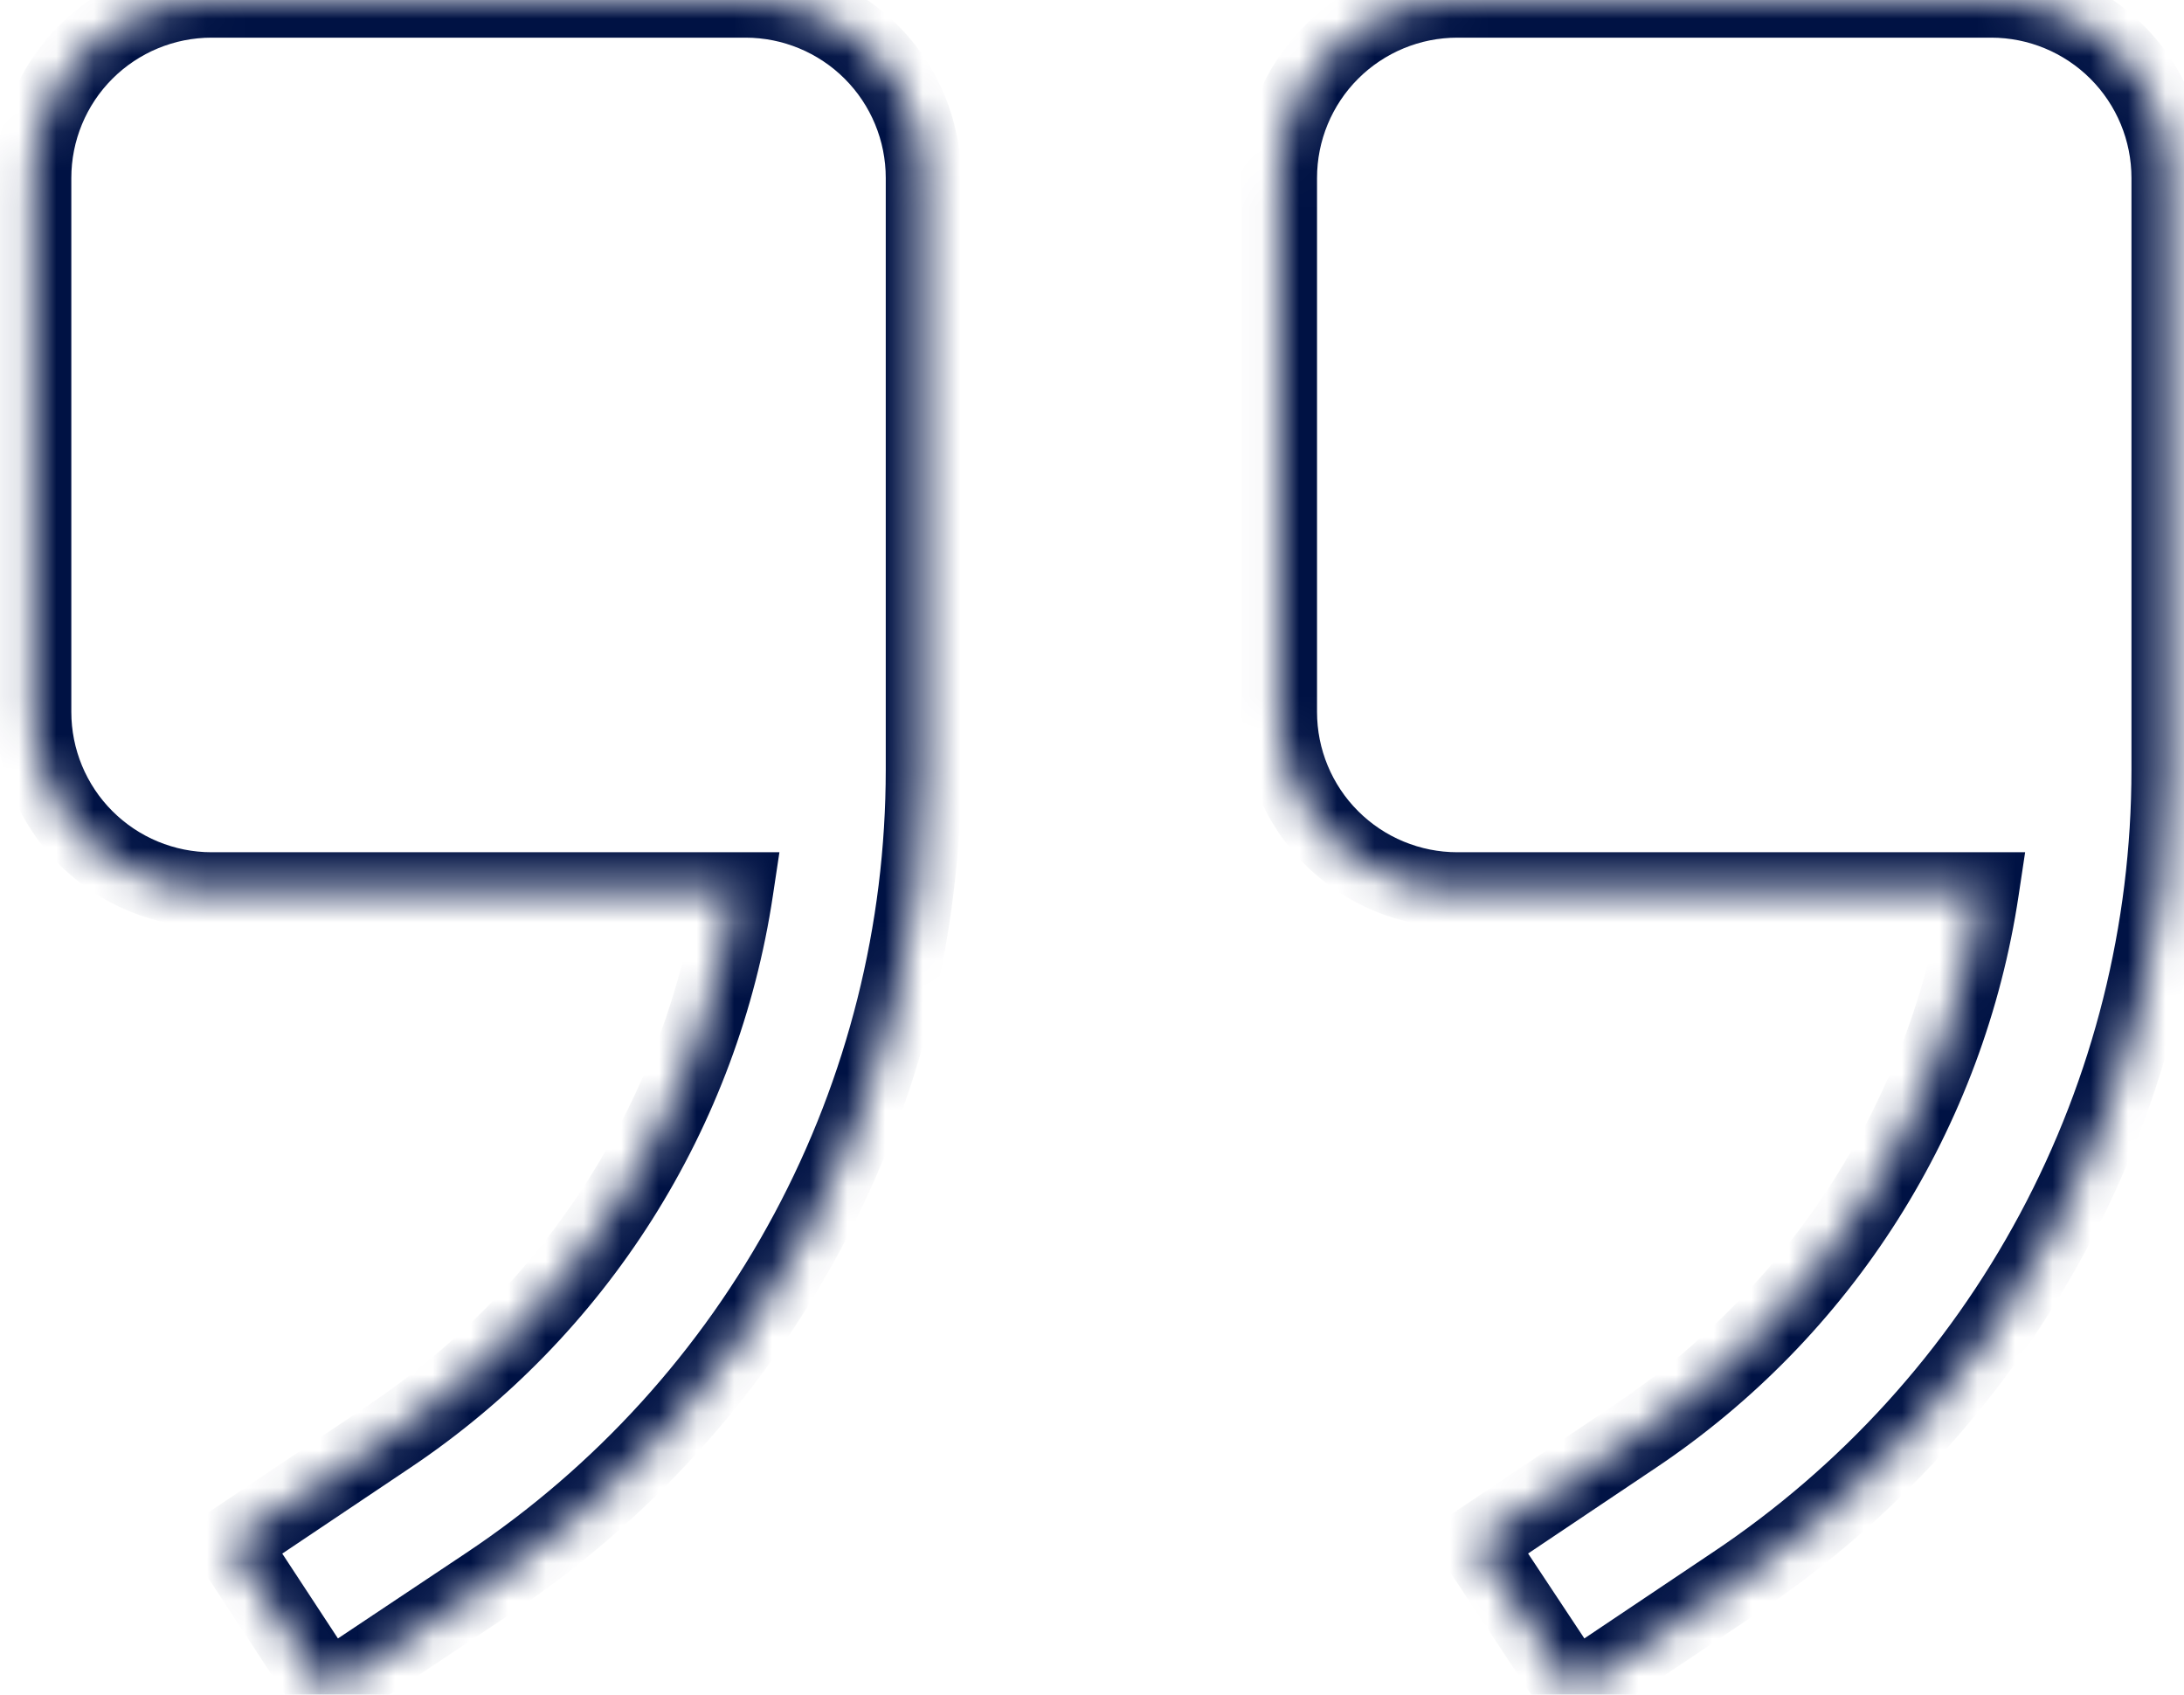<svg width="58" height="45" viewBox="0 0 58 45" fill="none" xmlns="http://www.w3.org/2000/svg">
<mask id="path-1-inside-1_723_2201" fill="white">
<path fill-rule="evenodd" clip-rule="evenodd" d="M52.62 23.63H38.702C37.448 23.63 36.246 23.132 35.36 22.245C34.474 21.359 33.976 20.157 33.976 18.904V4.726C33.976 3.473 34.474 2.27 35.36 1.384C36.246 0.498 37.448 -3.8147e-06 38.702 -3.8147e-06H52.88C54.133 -3.8147e-06 55.335 0.498 56.221 1.384C57.108 2.27 57.605 3.473 57.605 4.726V20.44C57.604 24.718 56.547 28.93 54.527 32.702C52.507 36.474 49.587 39.688 46.027 42.061L41.797 44.897L39.198 40.974L43.428 38.138C45.884 36.492 47.971 34.351 49.553 31.853C51.136 29.355 52.18 26.554 52.62 23.63ZM19.538 23.63H5.62C4.366 23.63 3.164 23.132 2.278 22.245C1.392 21.359 0.894 20.157 0.894 18.904V4.726C0.894 3.473 1.392 2.27 2.278 1.384C3.164 0.498 4.366 -3.8147e-06 5.62 -3.8147e-06H19.797C21.051 -3.8147e-06 22.253 0.498 23.139 1.384C24.026 2.27 24.523 3.473 24.523 4.726V20.44C24.522 24.718 23.465 28.93 21.445 32.702C19.425 36.474 16.505 39.688 12.945 42.061L8.692 44.897L6.116 40.974L10.346 38.138C12.802 36.492 14.889 34.351 16.471 31.853C18.054 29.355 19.098 26.554 19.538 23.63Z"/>
</mask>
<path d="M52.62 23.63L53.608 23.778L53.781 22.63H52.62V23.63ZM35.36 22.245L36.067 21.538V21.538L35.36 22.245ZM35.36 1.384L36.067 2.091L35.36 1.384ZM56.221 1.384L55.514 2.091L56.221 1.384ZM57.605 20.44L58.605 20.44V20.44H57.605ZM54.527 32.702L53.645 32.23L54.527 32.702ZM46.027 42.061L45.472 41.229L45.47 41.23L46.027 42.061ZM41.797 44.897L40.964 45.449L41.519 46.287L42.354 45.727L41.797 44.897ZM39.198 40.974L38.641 40.143L37.815 40.697L38.364 41.526L39.198 40.974ZM43.428 38.138L42.871 37.308L42.871 37.308L43.428 38.138ZM49.553 31.853L48.709 31.318L49.553 31.853ZM19.538 23.63L20.526 23.778L20.699 22.63H19.538V23.63ZM23.139 1.384L23.846 0.677V0.677L23.139 1.384ZM24.523 20.44L25.523 20.44V20.44H24.523ZM21.445 32.702L20.563 32.23L21.445 32.702ZM12.945 42.061L12.39 41.229L12.39 41.229L12.945 42.061ZM8.692 44.897L7.856 45.445L8.408 46.287L9.246 45.728L8.692 44.897ZM6.116 40.974L5.559 40.143L4.736 40.695L5.28 41.523L6.116 40.974ZM10.346 38.138L9.789 37.308L9.789 37.308L10.346 38.138ZM16.471 31.853L17.316 32.389L17.316 32.389L16.471 31.853ZM38.702 24.63H52.62V22.63H38.702V24.63ZM34.653 22.953C35.727 24.026 37.183 24.63 38.702 24.63V22.63C37.714 22.63 36.766 22.237 36.067 21.538L34.653 22.953ZM32.976 18.904C32.976 20.422 33.579 21.879 34.653 22.953L36.067 21.538C35.368 20.84 34.976 19.892 34.976 18.904H32.976ZM32.976 4.726V18.904H34.976V4.726H32.976ZM34.653 0.677C33.579 1.751 32.976 3.207 32.976 4.726H34.976C34.976 3.738 35.368 2.79 36.067 2.091L34.653 0.677ZM38.702 -1C37.183 -1 35.727 -0.397 34.653 0.677L36.067 2.091C36.766 1.393 37.714 1 38.702 1V-1ZM52.88 -1H38.702V1H52.88V-1ZM56.928 0.677C55.855 -0.397 54.398 -1 52.88 -1V1C53.868 1 54.815 1.393 55.514 2.091L56.928 0.677ZM58.605 4.726C58.605 3.207 58.002 1.751 56.928 0.677L55.514 2.091C56.213 2.79 56.605 3.738 56.605 4.726H58.605ZM58.605 20.44V4.726H56.605V20.44H58.605ZM55.408 33.174C57.506 29.257 58.604 24.883 58.605 20.44L56.605 20.439C56.604 24.553 55.587 28.603 53.645 32.23L55.408 33.174ZM46.581 42.893C50.279 40.429 53.311 37.091 55.408 33.174L53.645 32.23C51.703 35.856 48.896 38.947 45.472 41.229L46.581 42.893ZM42.354 45.727L46.584 42.892L45.47 41.23L41.24 44.066L42.354 45.727ZM38.364 41.526L40.964 45.449L42.631 44.344L40.032 40.422L38.364 41.526ZM42.871 37.308L38.641 40.143L39.755 41.805L43.984 38.969L42.871 37.308ZM48.709 31.318C47.2 33.699 45.212 35.739 42.871 37.308L43.984 38.969C46.557 37.245 48.741 35.004 50.398 32.389L48.709 31.318ZM51.631 23.481C51.212 26.268 50.217 28.937 48.709 31.318L50.398 32.389C52.055 29.773 53.149 26.84 53.608 23.778L51.631 23.481ZM5.62 24.63H19.538V22.63H5.62V24.63ZM1.571 22.953C2.645 24.026 4.101 24.63 5.62 24.63V22.63C4.631 22.63 3.684 22.237 2.985 21.538L1.571 22.953ZM-0.106 18.904C-0.106 20.422 0.497 21.879 1.571 22.953L2.985 21.538C2.286 20.84 1.894 19.892 1.894 18.904H-0.106ZM-0.106 4.726V18.904H1.894V4.726H-0.106ZM1.571 0.677C0.497 1.751 -0.106 3.207 -0.106 4.726H1.894C1.894 3.738 2.286 2.79 2.985 2.091L1.571 0.677ZM5.62 -1C4.101 -1 2.645 -0.397 1.571 0.677L2.985 2.091C3.684 1.393 4.631 1 5.62 1V-1ZM19.797 -1H5.62V1H19.797V-1ZM23.846 0.677C22.773 -0.397 21.316 -1 19.797 -1V1C20.786 1 21.733 1.393 22.432 2.091L23.846 0.677ZM25.523 4.726C25.523 3.207 24.92 1.751 23.846 0.677L22.432 2.091C23.131 2.79 23.523 3.738 23.523 4.726H25.523ZM25.523 20.44V4.726H23.523V20.44H25.523ZM22.326 33.174C24.424 29.257 25.522 24.883 25.523 20.44L23.523 20.439C23.522 24.553 22.505 28.603 20.563 32.23L22.326 33.174ZM13.499 42.893C17.197 40.429 20.229 37.091 22.326 33.174L20.563 32.23C18.621 35.856 15.814 38.947 12.39 41.229L13.499 42.893ZM9.246 45.728L13.5 42.893L12.39 41.229L8.137 44.064L9.246 45.728ZM5.28 41.523L7.856 45.445L9.527 44.348L6.952 40.425L5.28 41.523ZM9.789 37.308L5.559 40.143L6.673 41.805L10.902 38.969L9.789 37.308ZM15.627 31.318C14.118 33.699 12.13 35.739 9.789 37.308L10.902 38.969C13.475 37.245 15.659 35.004 17.316 32.389L15.627 31.318ZM18.549 23.481C18.13 26.268 17.135 28.937 15.627 31.318L17.316 32.389C18.973 29.773 20.067 26.84 20.526 23.778L18.549 23.481Z" fill="#001244" mask="url(#path-1-inside-1_723_2201)"/>
</svg>
